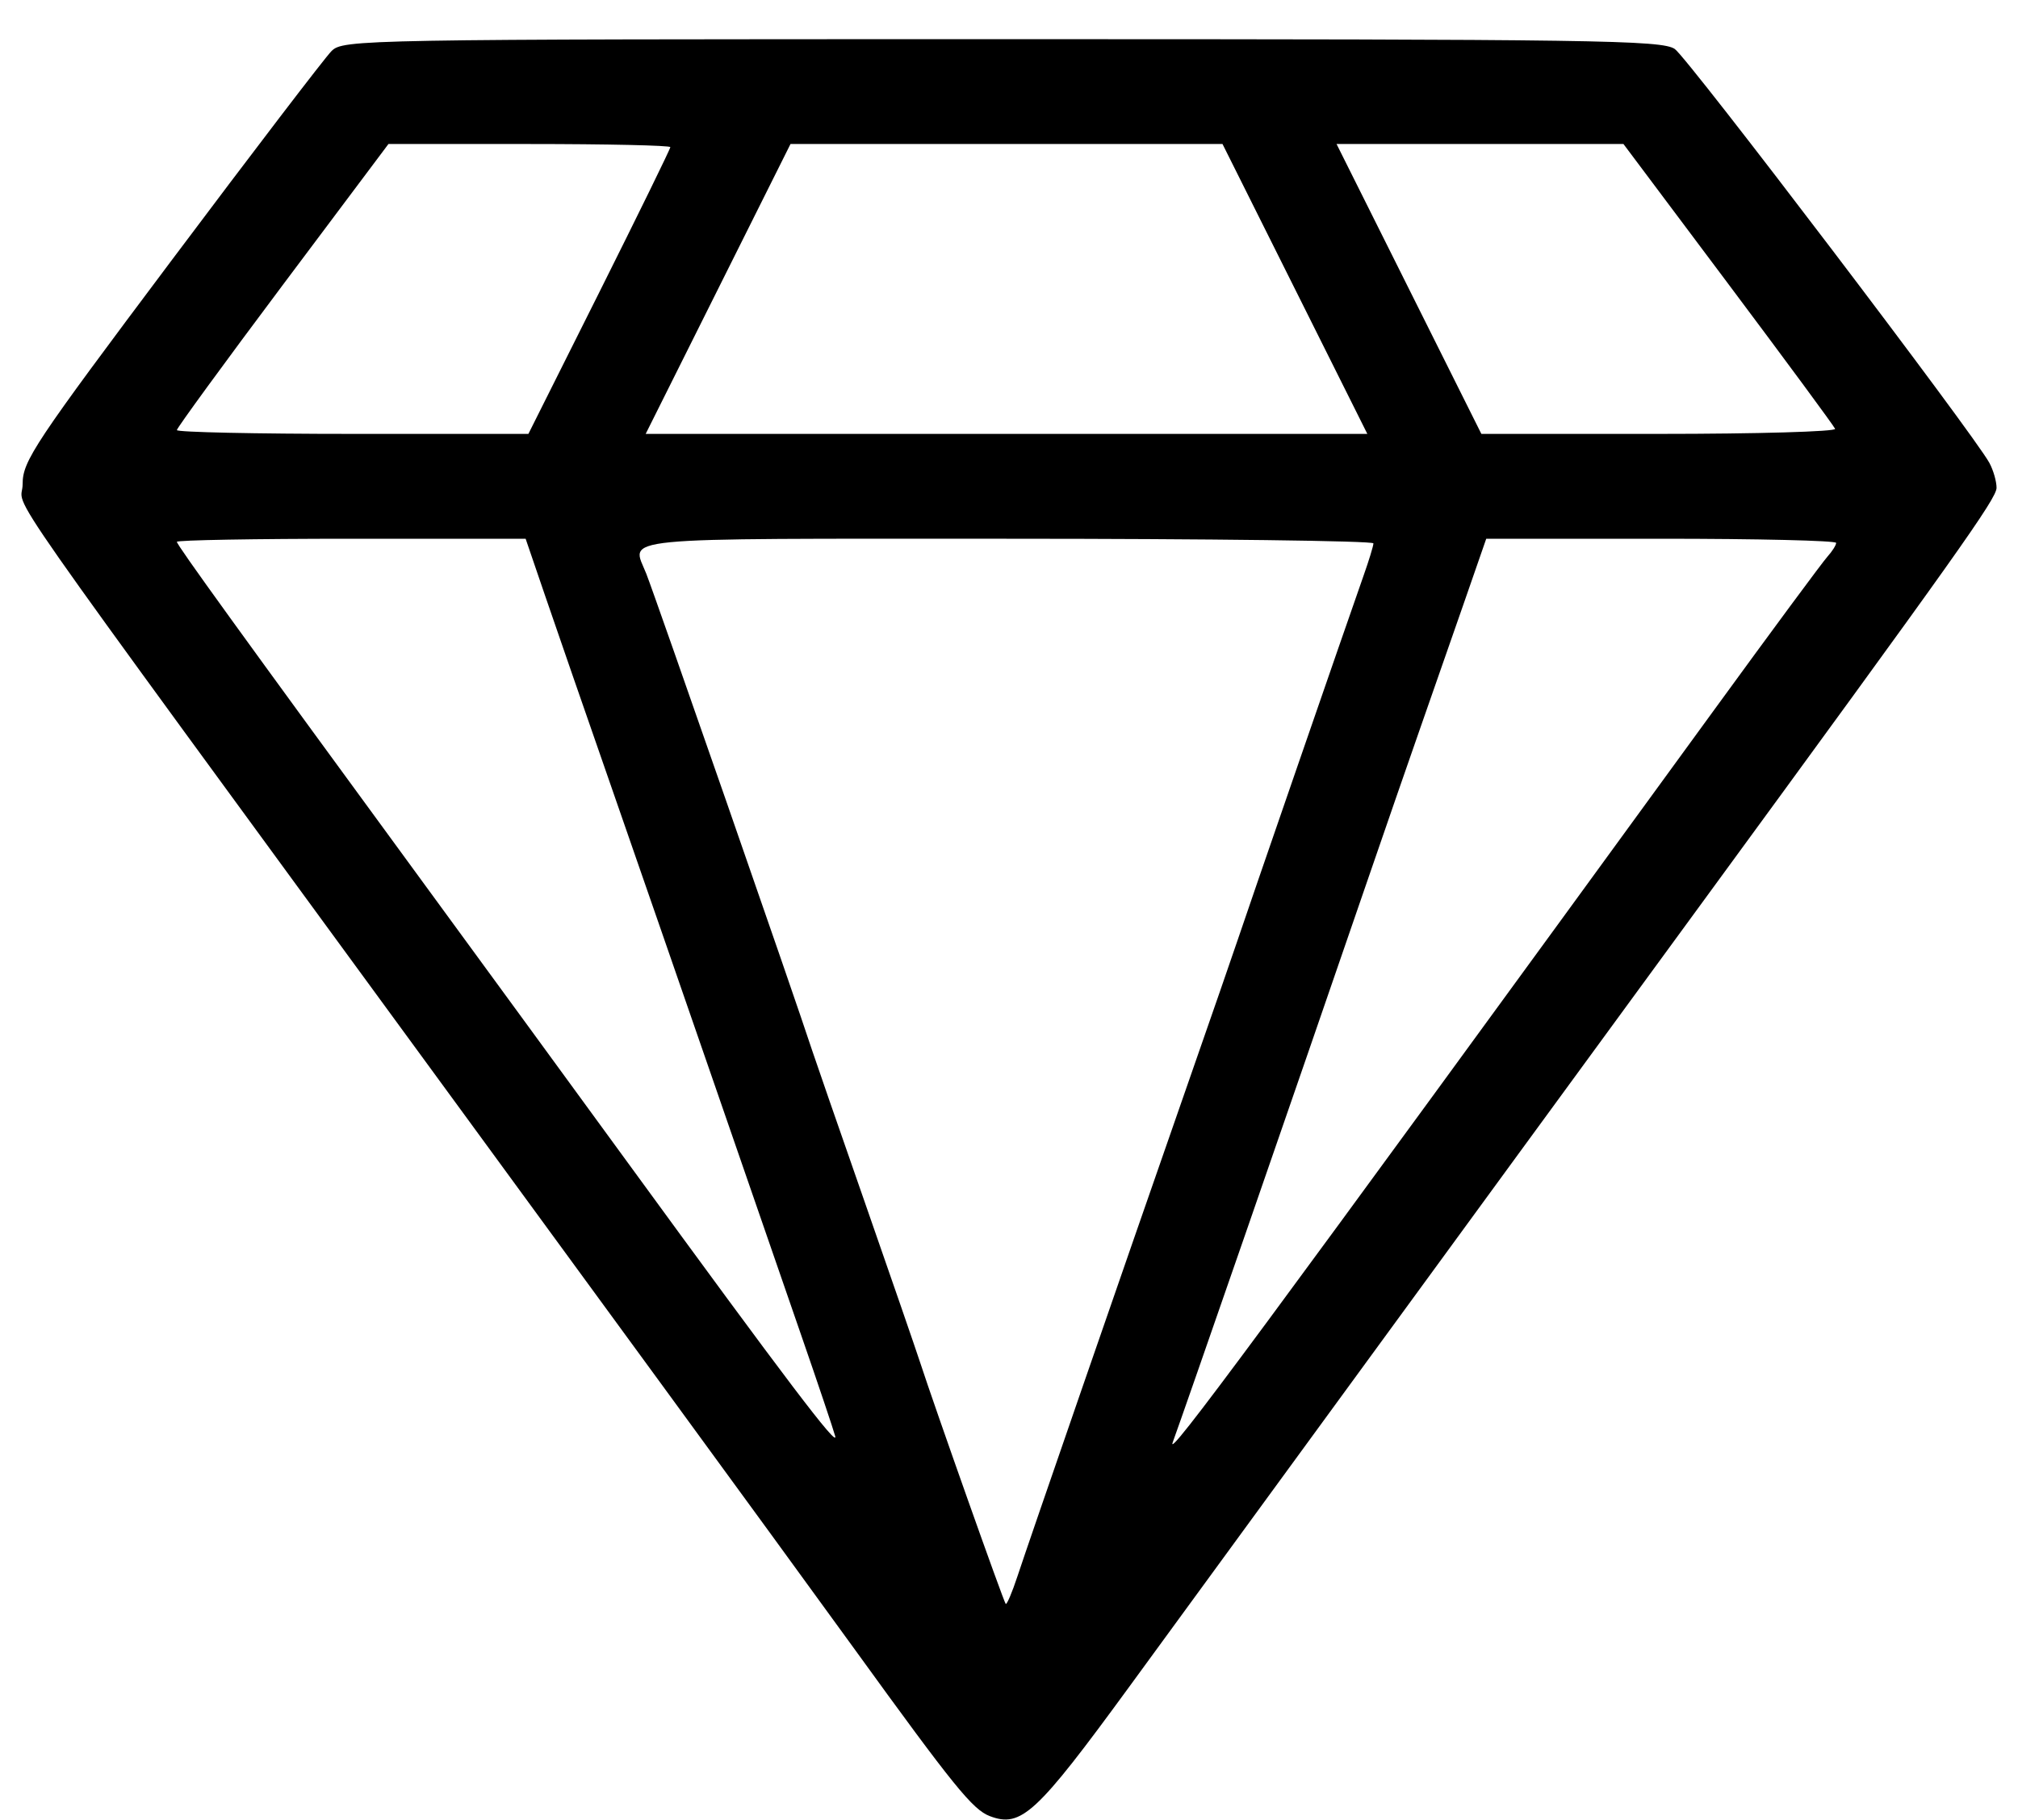 <svg width="51" height="46" viewBox="0 0 51 46" fill="none" xmlns="http://www.w3.org/2000/svg">
<path fill-rule="evenodd" clip-rule="evenodd" d="M8.379 1.29C8.214 1.454 6.39 3.842 4.326 6.595C0.865 11.211 0.572 11.651 0.572 12.234C0.572 12.98 -0.581 11.331 11.407 27.725C12.536 29.268 14.921 32.531 16.707 34.974C18.494 37.418 20.692 40.434 21.592 41.677C24.11 45.157 24.582 45.739 25.015 45.904C25.807 46.205 26.192 45.848 28.524 42.655C29.741 40.988 31.949 37.964 33.431 35.935C37.238 30.721 39.7 27.351 42.829 23.073C49.489 13.966 50.458 12.602 50.458 12.329C50.458 12.168 50.377 11.886 50.278 11.702C49.901 10.997 42.666 1.477 42.327 1.239C42.005 1.014 40.339 0.99 25.324 0.99C9.109 0.99 8.671 0.998 8.379 1.29ZM16.941 3.719C16.941 3.763 16.134 5.411 15.148 7.383L13.354 10.967H8.912C6.469 10.967 4.47 10.924 4.47 10.871C4.47 10.819 5.673 9.17 7.143 7.208L9.817 3.64H13.379C15.338 3.64 16.941 3.676 16.941 3.719ZM32.726 7.303L34.556 10.967H25.437H16.318L18.148 7.303L19.978 3.64H25.437H30.896L32.726 7.303ZM43.678 7.176C45.135 9.121 46.35 10.769 46.378 10.839C46.407 10.909 44.407 10.967 41.934 10.967H37.438L35.608 7.303L33.778 3.64H37.404H41.029L43.678 7.176ZM13.777 15.059C14.048 15.852 14.807 18.044 15.464 19.93C16.12 21.817 17.288 25.184 18.058 27.413C18.829 29.643 19.811 32.484 20.241 33.727C20.672 34.97 21.061 36.128 21.107 36.299C21.194 36.627 19.897 34.917 15.847 29.362C14.503 27.518 12.223 24.397 10.78 22.425C6.021 15.922 4.47 13.775 4.47 13.695C4.47 13.652 6.453 13.617 8.877 13.617H13.284L13.777 15.059ZM34.71 13.734C34.709 13.798 34.597 14.166 34.46 14.552C34.073 15.649 31.424 23.315 31.282 23.75C31.212 23.964 30.616 25.683 29.958 27.569C28.336 32.219 26.012 38.938 25.712 39.847C25.577 40.256 25.444 40.567 25.417 40.54C25.366 40.49 23.625 35.576 23.251 34.428C23.139 34.086 22.509 32.261 21.851 30.375C21.193 28.489 20.597 26.77 20.527 26.556C20.1 25.246 16.579 15.129 16.334 14.503C15.961 13.554 15.313 13.617 25.437 13.617C30.539 13.617 34.712 13.67 34.71 13.734ZM46.404 13.722C46.404 13.779 46.304 13.937 46.182 14.072C46.059 14.208 44.759 15.967 43.293 17.982C31.693 33.918 29.462 36.937 29.638 36.455C29.914 35.703 32.683 27.713 34.568 22.23C35.003 20.965 35.592 19.264 35.877 18.45C36.163 17.635 36.659 16.214 36.979 15.293L37.561 13.617H41.983C44.415 13.617 46.404 13.664 46.404 13.722Z" fill="black"/>
</svg>
